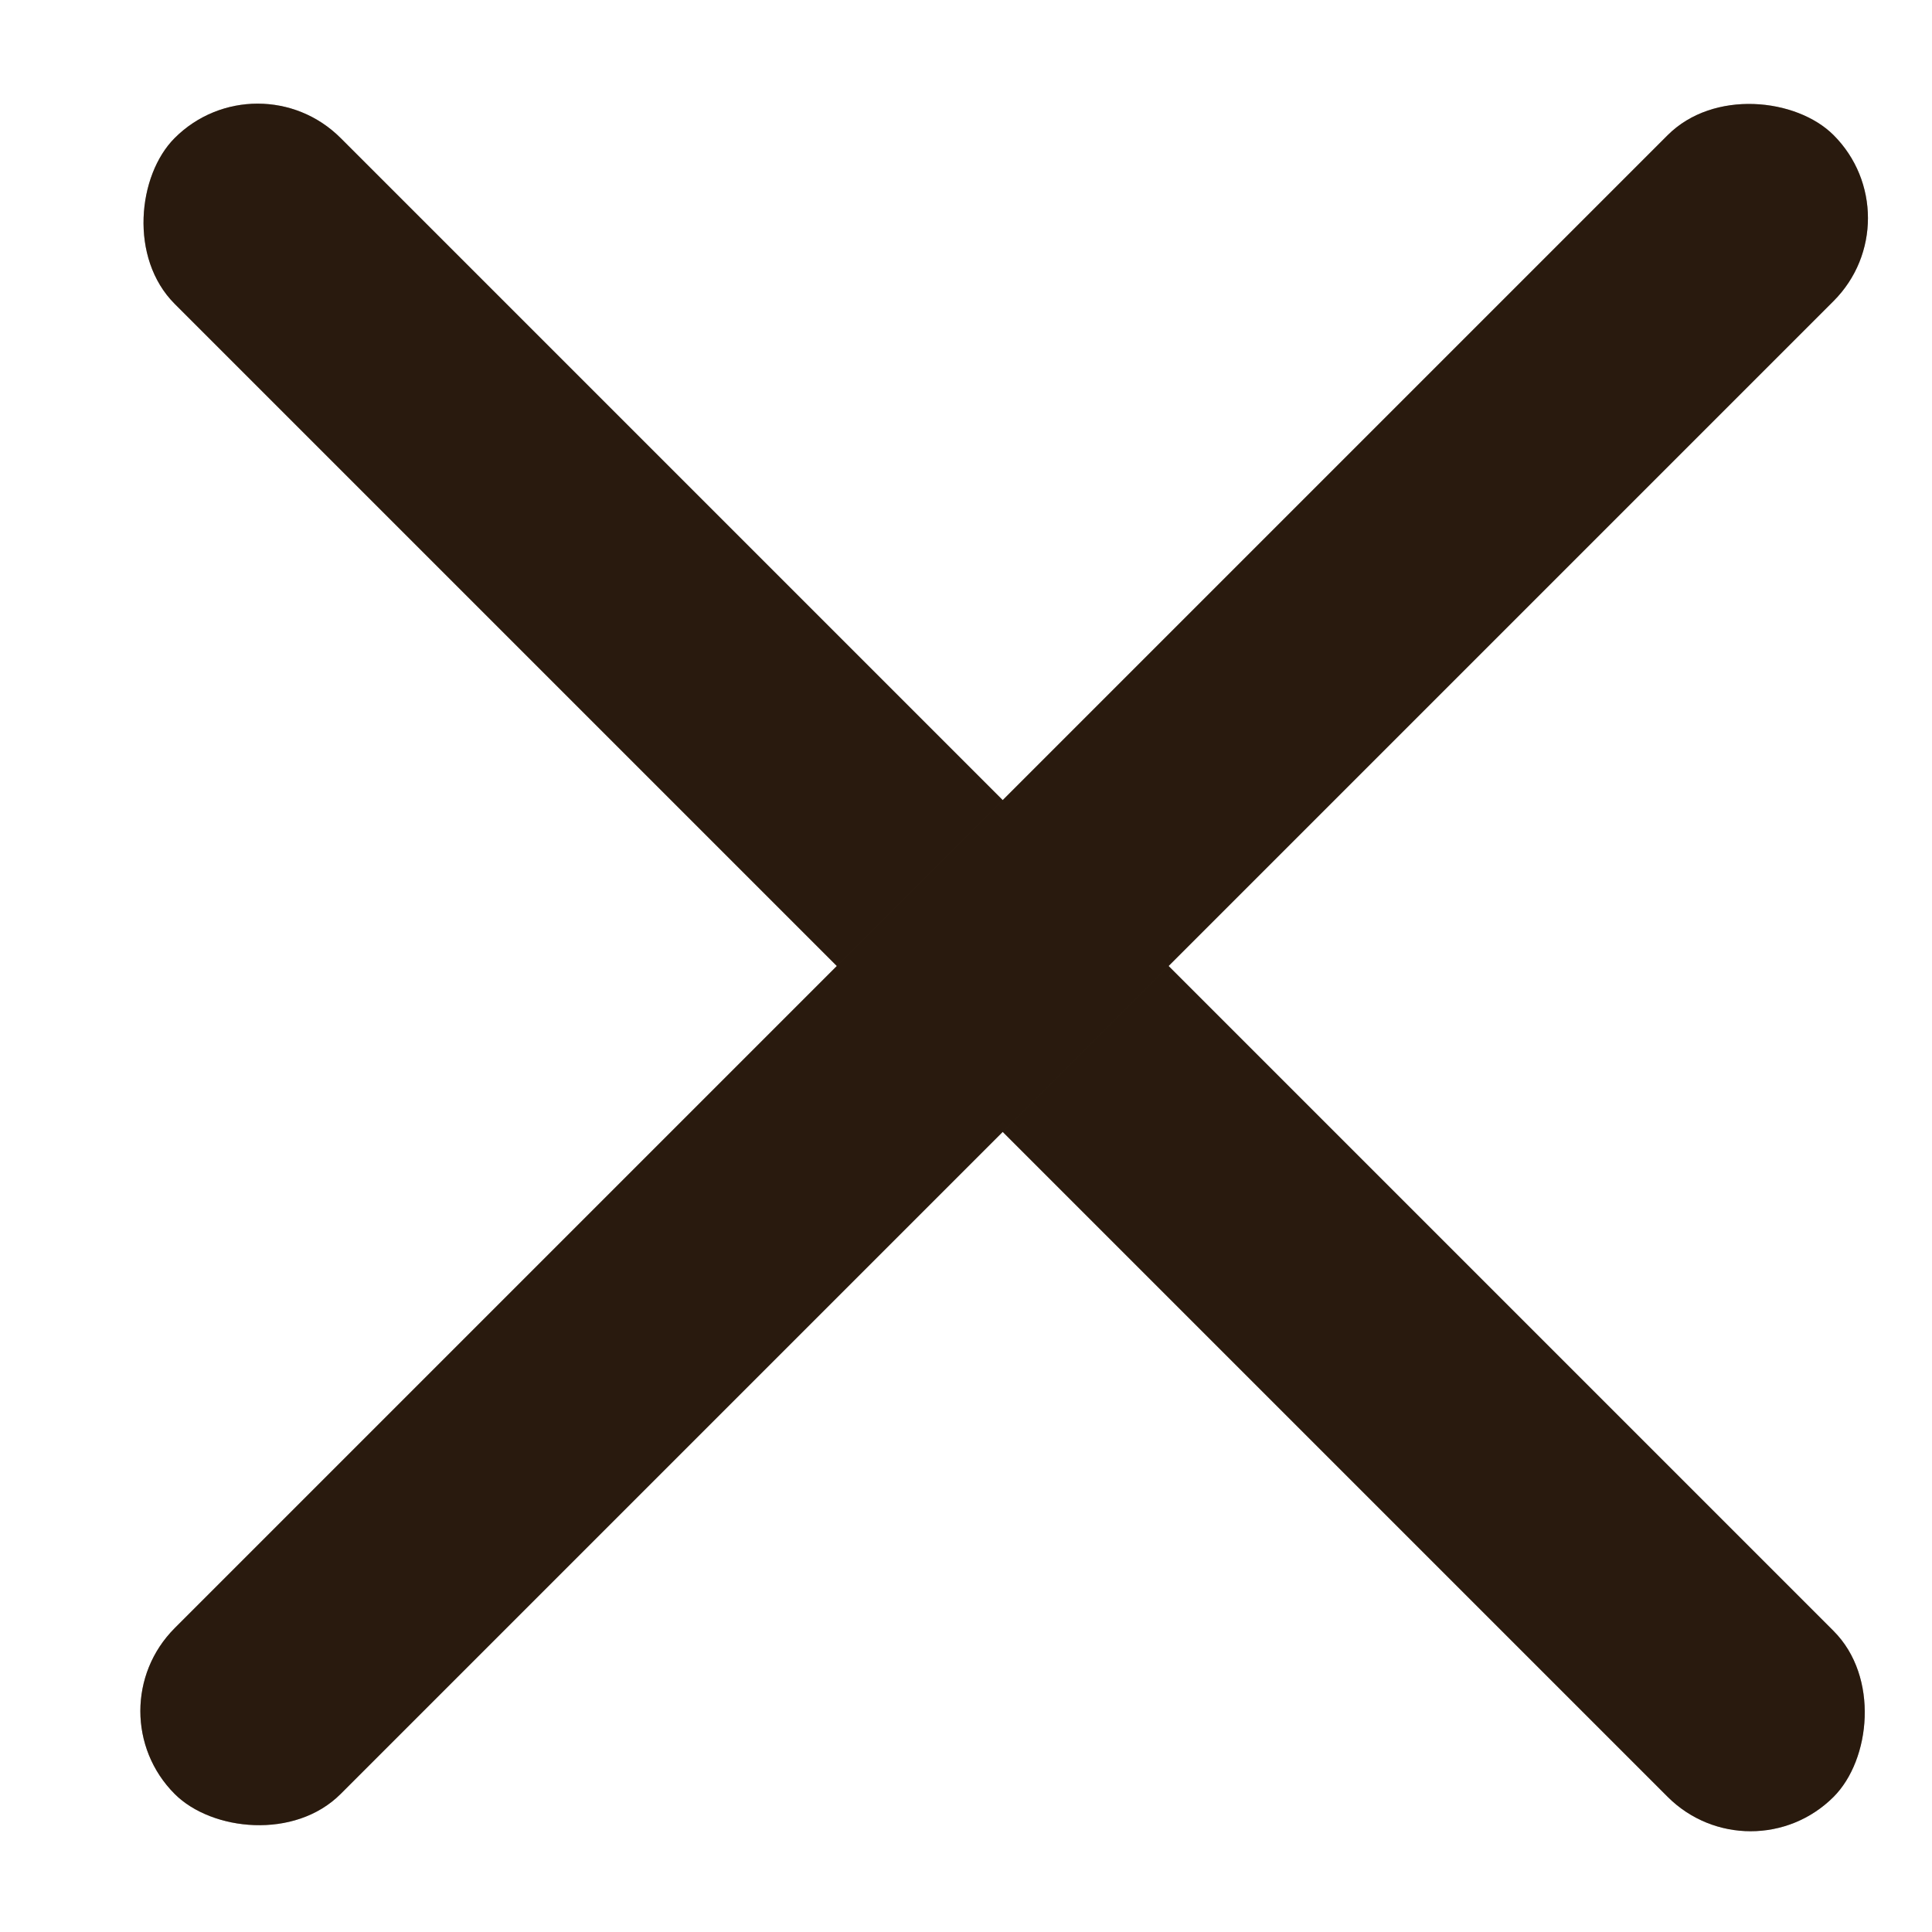 <svg width="14" height="14" viewBox="0 0 14 14" fill="none" xmlns="http://www.w3.org/2000/svg"><rect x="1.867" y=".399" width="17" height="1.7" rx=".85" transform="rotate(45 1.867 .399)" fill="#402916"/><rect x="1.867" y=".399" width="17" height="1.7" rx=".85" transform="rotate(45 1.867 .399)" fill="#000" fill-opacity=".2"/><rect x="1.867" y=".399" width="17" height="1.7" rx=".85" transform="rotate(45 1.867 .399)" fill="#000" fill-opacity=".2"/><rect x=".665" y="12.399" width="17" height="1.7" rx=".85" transform="rotate(-45 .665 12.399)" fill="#402916"/><rect x=".665" y="12.399" width="17" height="1.7" rx=".85" transform="rotate(-45 .665 12.399)" fill="#000" fill-opacity=".2"/><rect x=".665" y="12.399" width="17" height="1.7" rx=".85" transform="rotate(-45 .665 12.399)" fill="#000" fill-opacity=".2"/></svg>